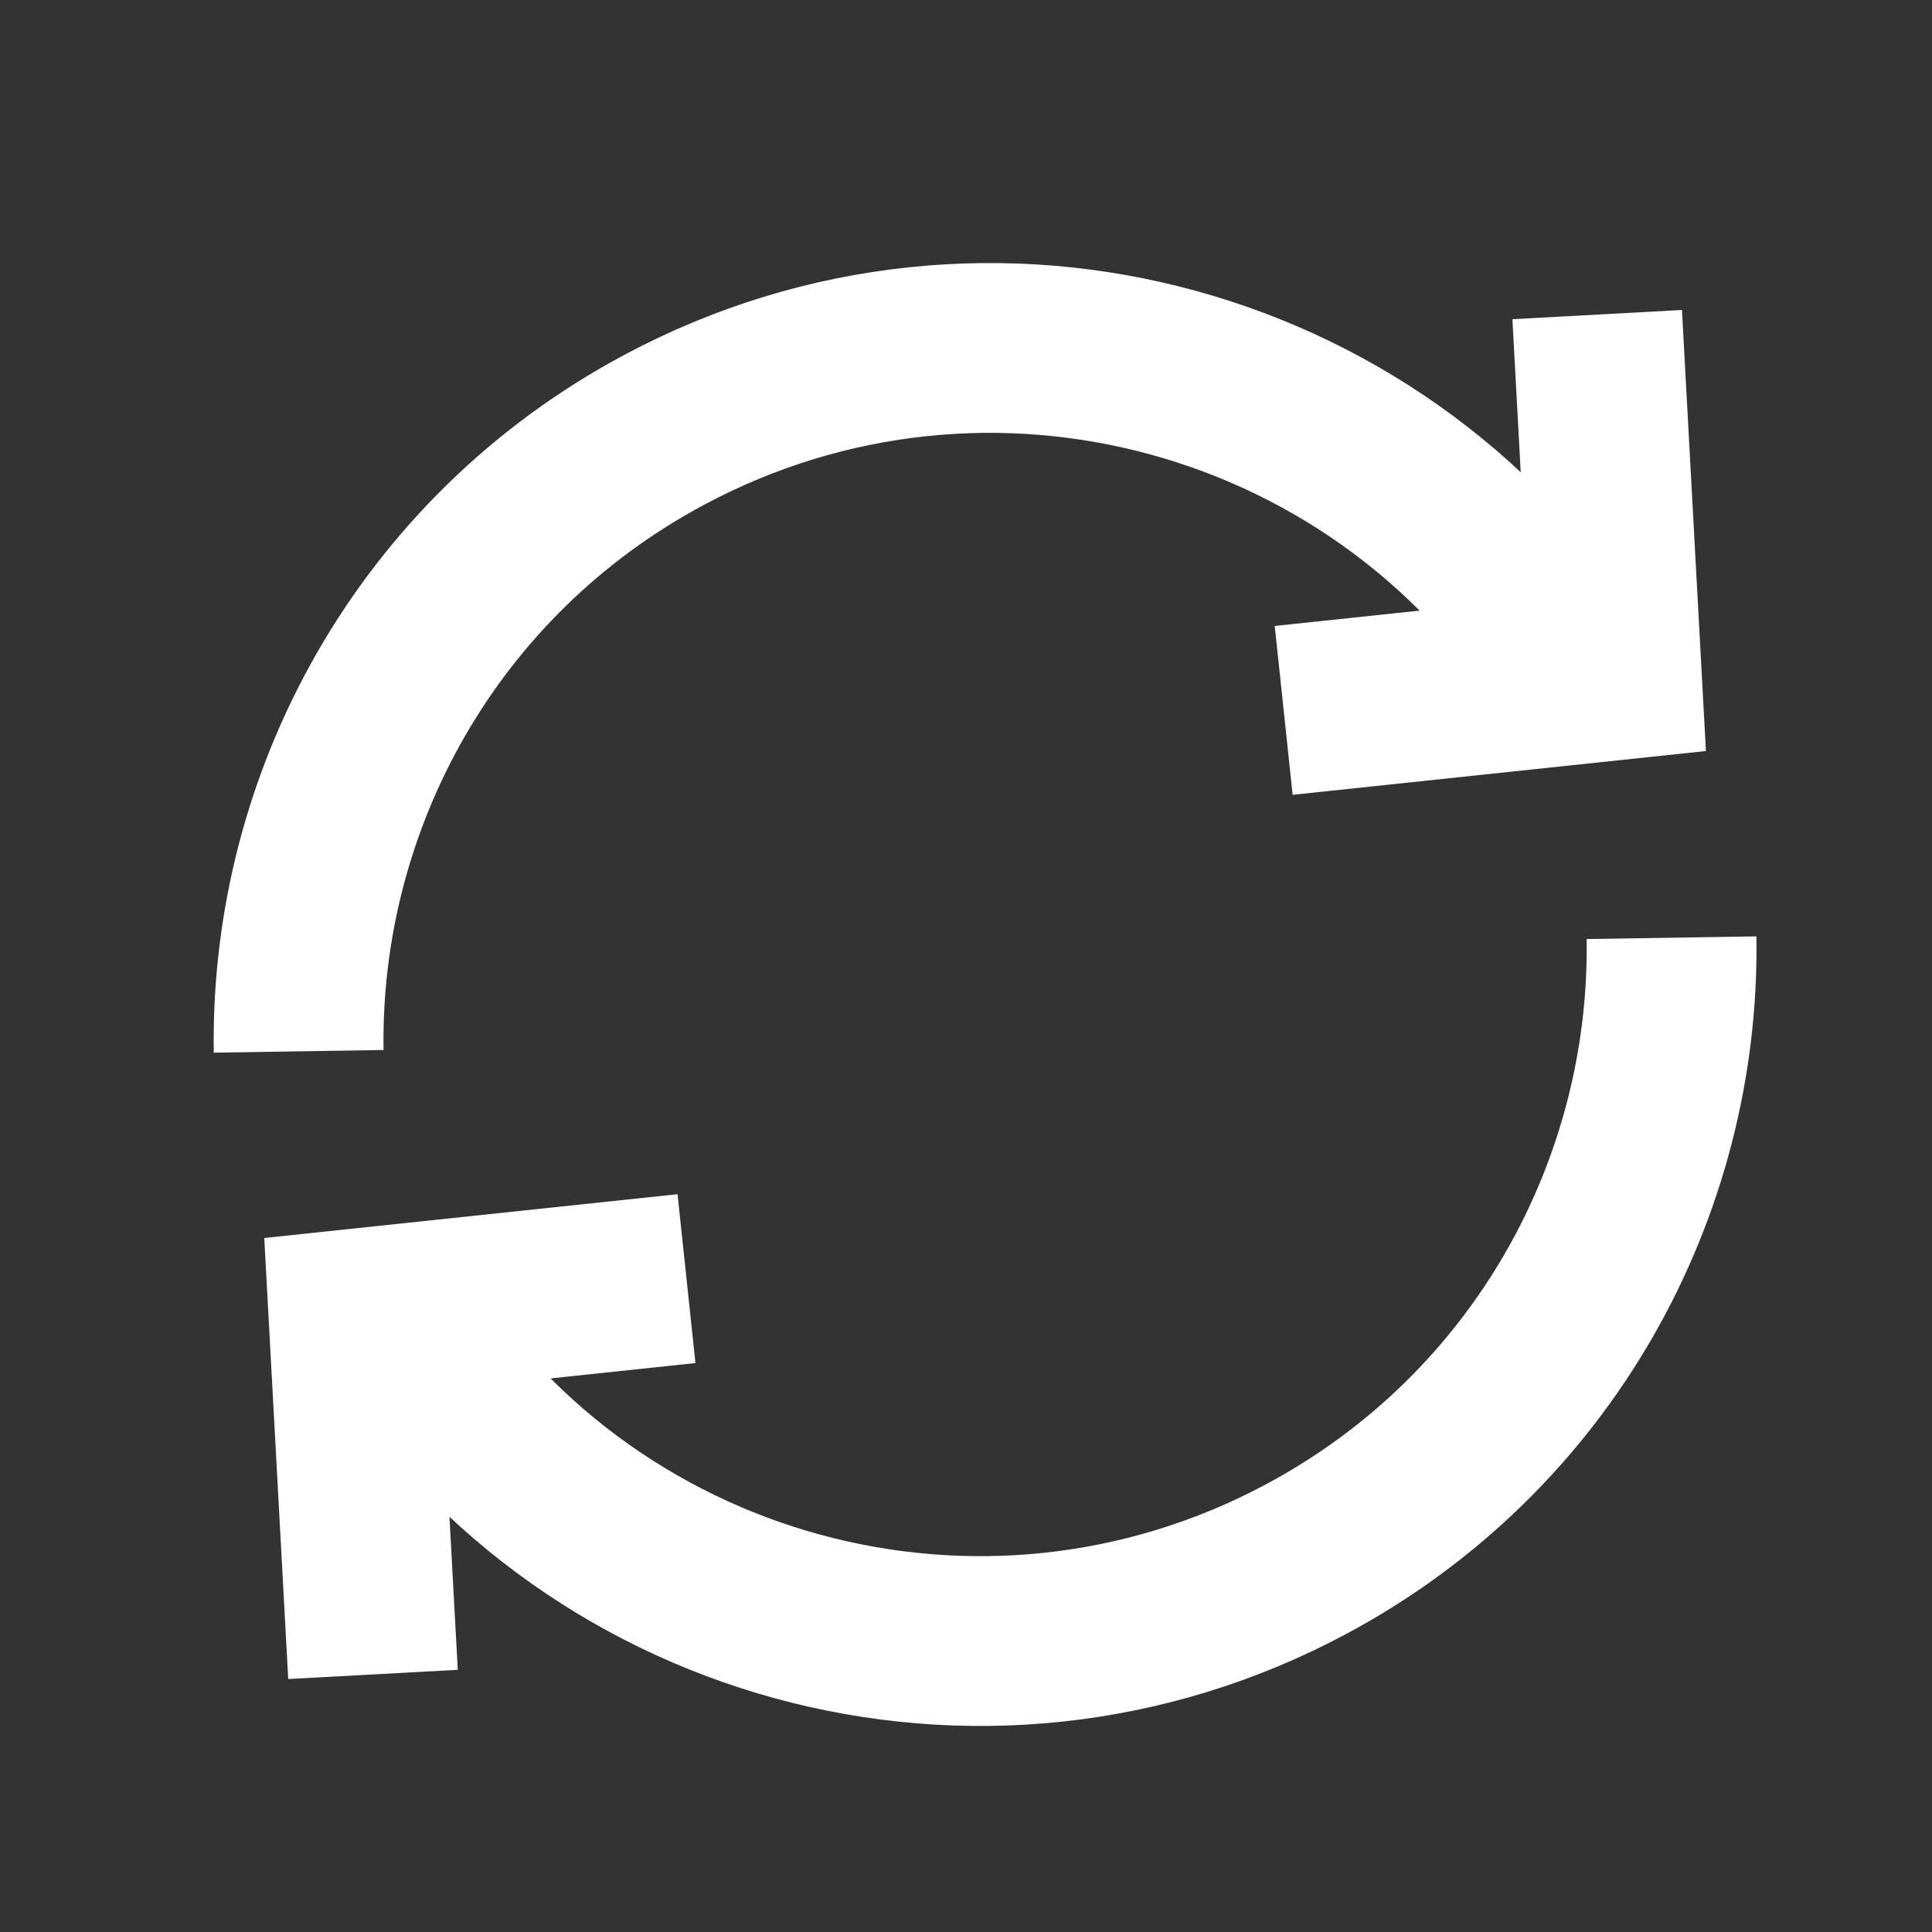 <svg xmlns="http://www.w3.org/2000/svg" height="512" width="512">
 <rect width="100%" height="100%" fill="#333333" stroke="none"/>
 <g>
  <title>Layer 1</title>
  <path id="svg_1" stroke-width="45px" stroke-miterlimit="10" stroke="#ffffff" fill="none" d="m424.06,189.03c-1.66,-3.11 -3.4,-6.14 -5.2,-9.1c-50.28,-82.39 -156.77,-112.1 -242.92,-65.98c-62.61,33.52 -97.84,98.21 -96.79,164.66" class="cls-1"></path>
  <path id="svg_2" stroke-width="45px" stroke-miterlimit="10" stroke="#ffffff" fill="none" d="m423.27,83.37c1.73,31.85 3.46,63.7 5.19,95.54c-29.43,3.12 -58.85,6.23 -88.27,9.35" class="cls-1"></path>
  <path id="svg_3" stroke-width="45px" stroke-miterlimit="10" stroke="#ffffff" fill="none" d="m98.06,338.08c1.66,3.11 3.4,6.14 5.2,9.1c50.28,82.39 156.77,112.1 242.92,65.98c62.61,-33.52 97.84,-98.21 96.79,-164.66" class="cls-1"></path>
  <path id="svg_4" stroke-width="45px" stroke-miterlimit="10" stroke="#ffffff" fill="none" d="m98.85,443.74c-1.73,-31.85 -3.46,-63.7 -5.19,-95.54c29.43,-3.12 58.85,-6.23 88.27,-9.35" class="cls-1"></path>
 </g>

</svg>